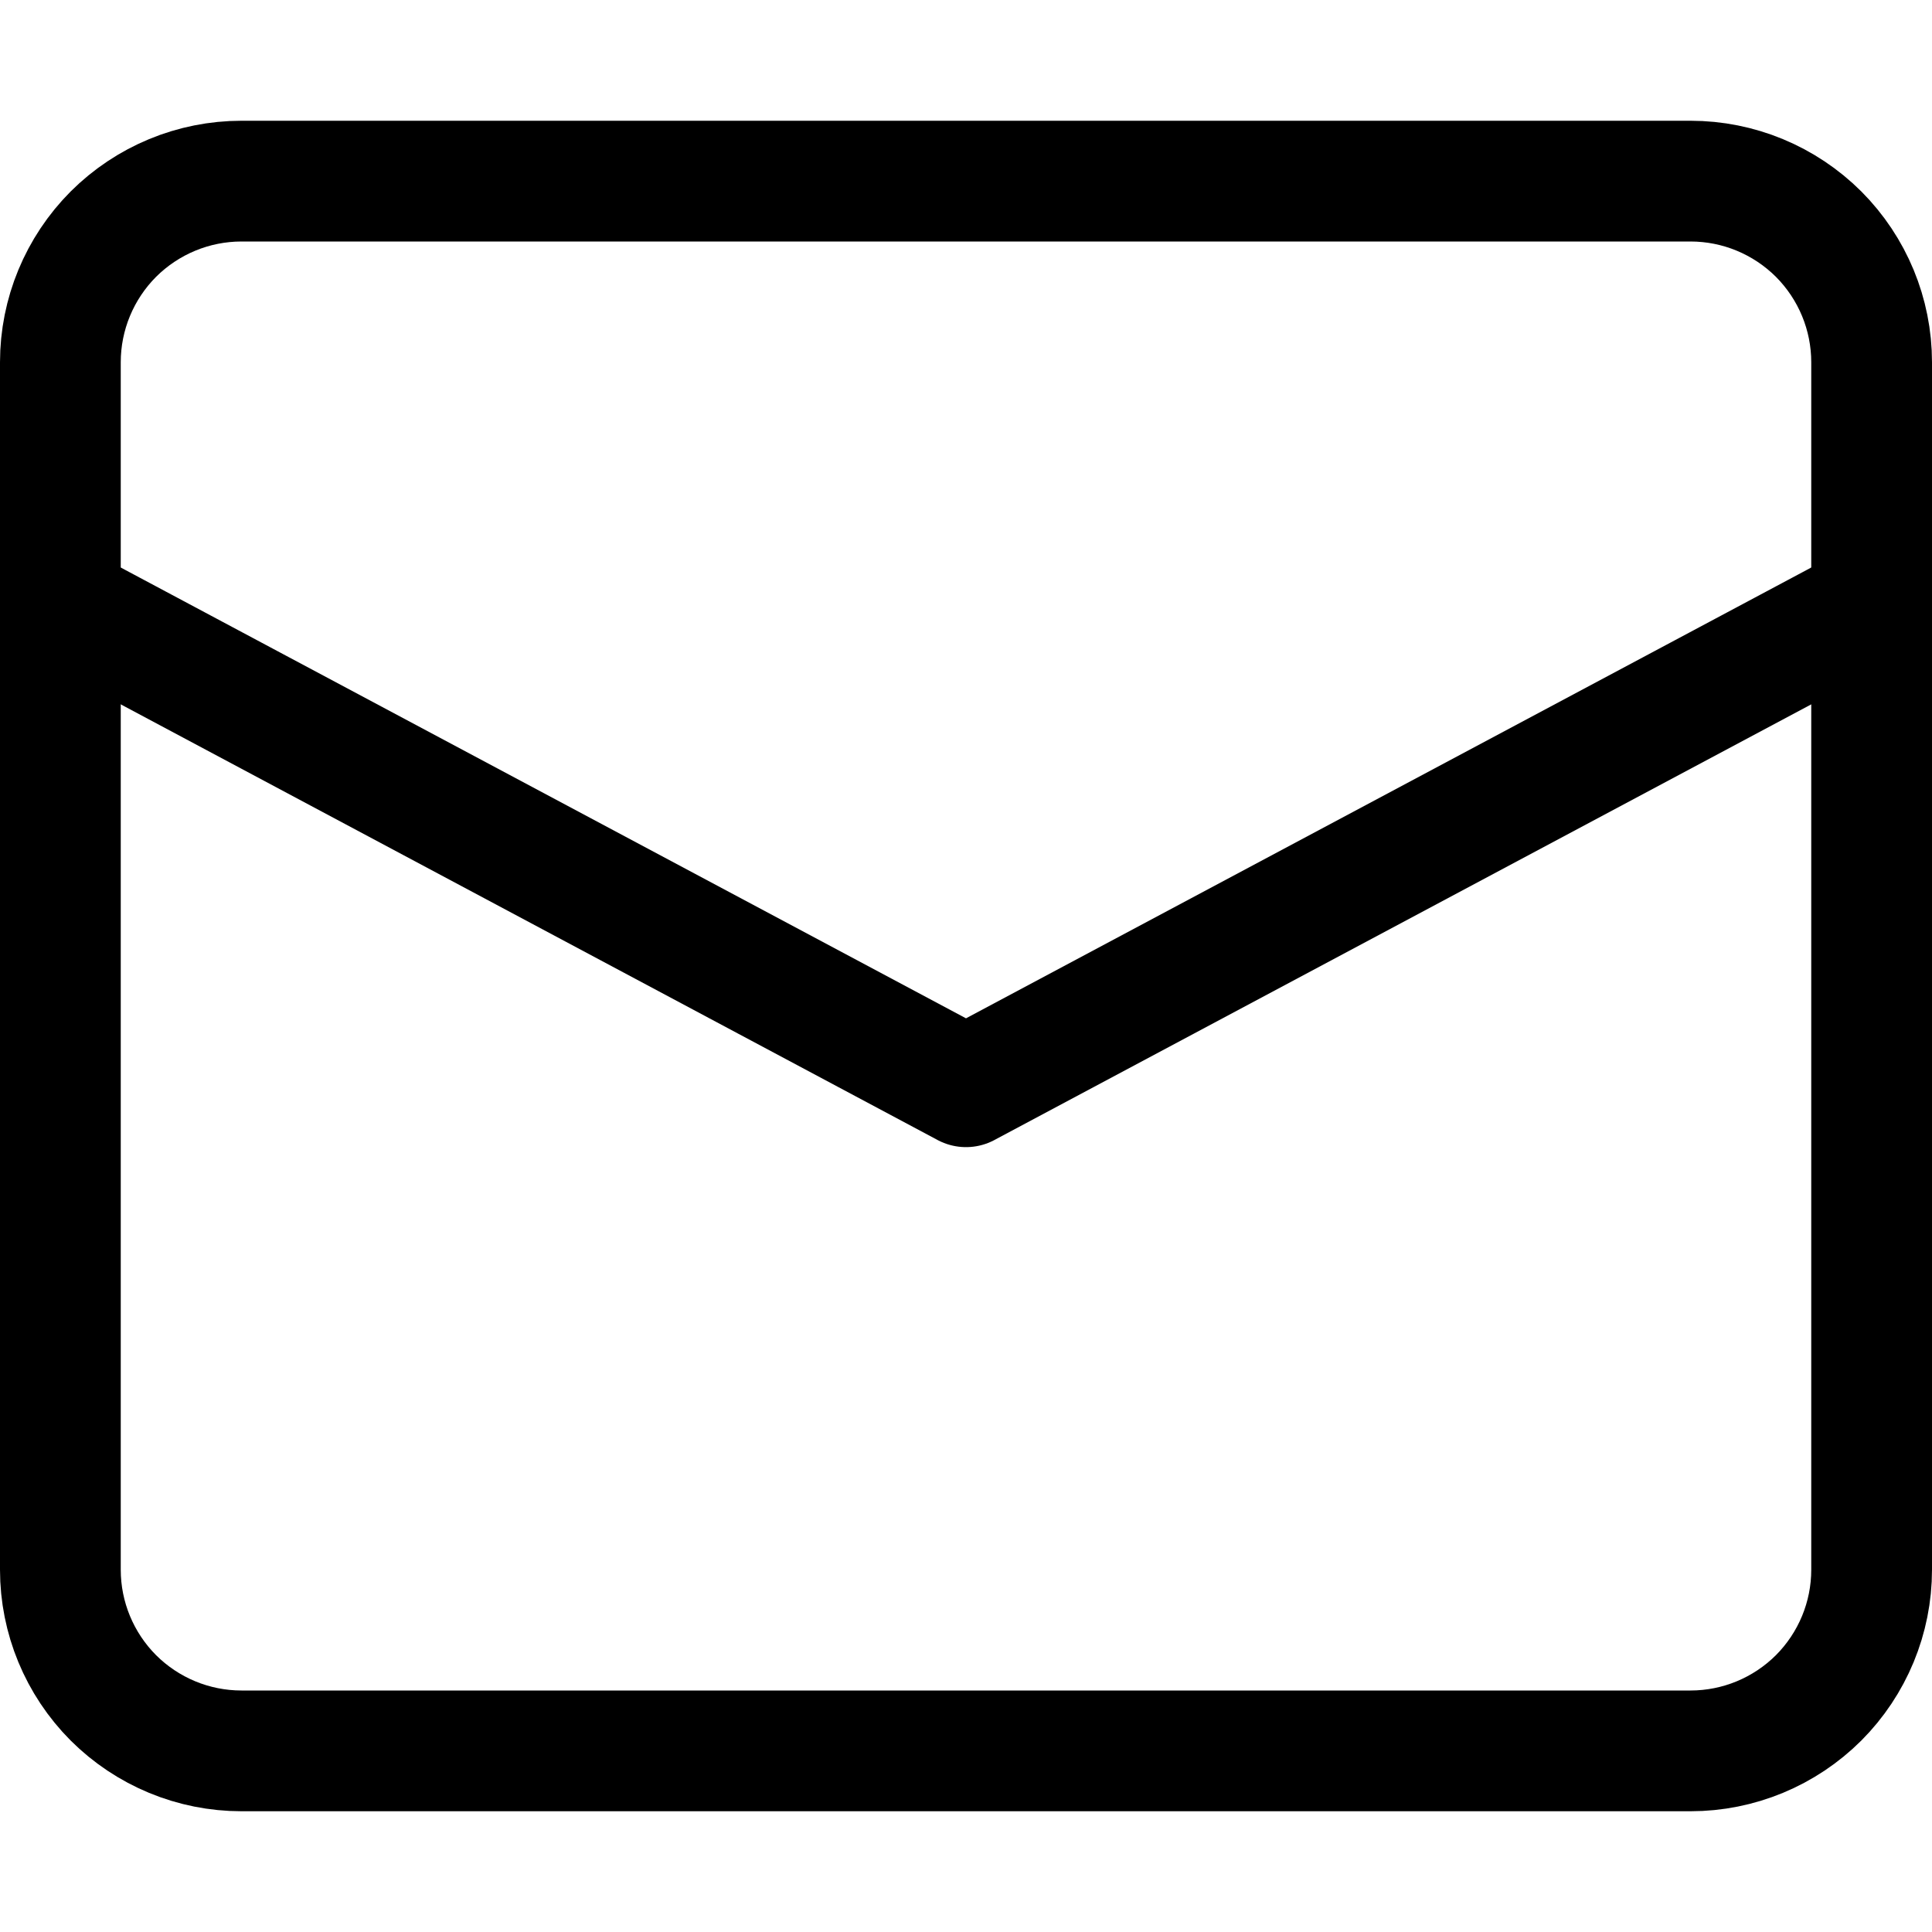 <svg width="16" height="16" viewBox="0 0 16 16" fill="none" xmlns="http://www.w3.org/2000/svg">
<g id="16px/Mail">
<g id="Group">
<path id="Vector" d="M0.5 5L8 9L15.5 5" stroke="black" stroke-linecap="round" stroke-linejoin="round"/>
<path id="Vector_2" d="M14 14.5H2C1.602 14.5 1.221 14.342 0.939 14.061C0.658 13.779 0.5 13.398 0.5 13V3C0.5 2.602 0.658 2.221 0.939 1.939C1.221 1.658 1.602 1.5 2 1.5H14C14.398 1.5 14.779 1.658 15.061 1.939C15.342 2.221 15.5 2.602 15.5 3V13C15.5 13.398 15.342 13.779 15.061 14.061C14.779 14.342 14.398 14.5 14 14.5V14.5Z" stroke="black" stroke-linecap="round" stroke-linejoin="round"/>
</g>
</g>
</svg>
